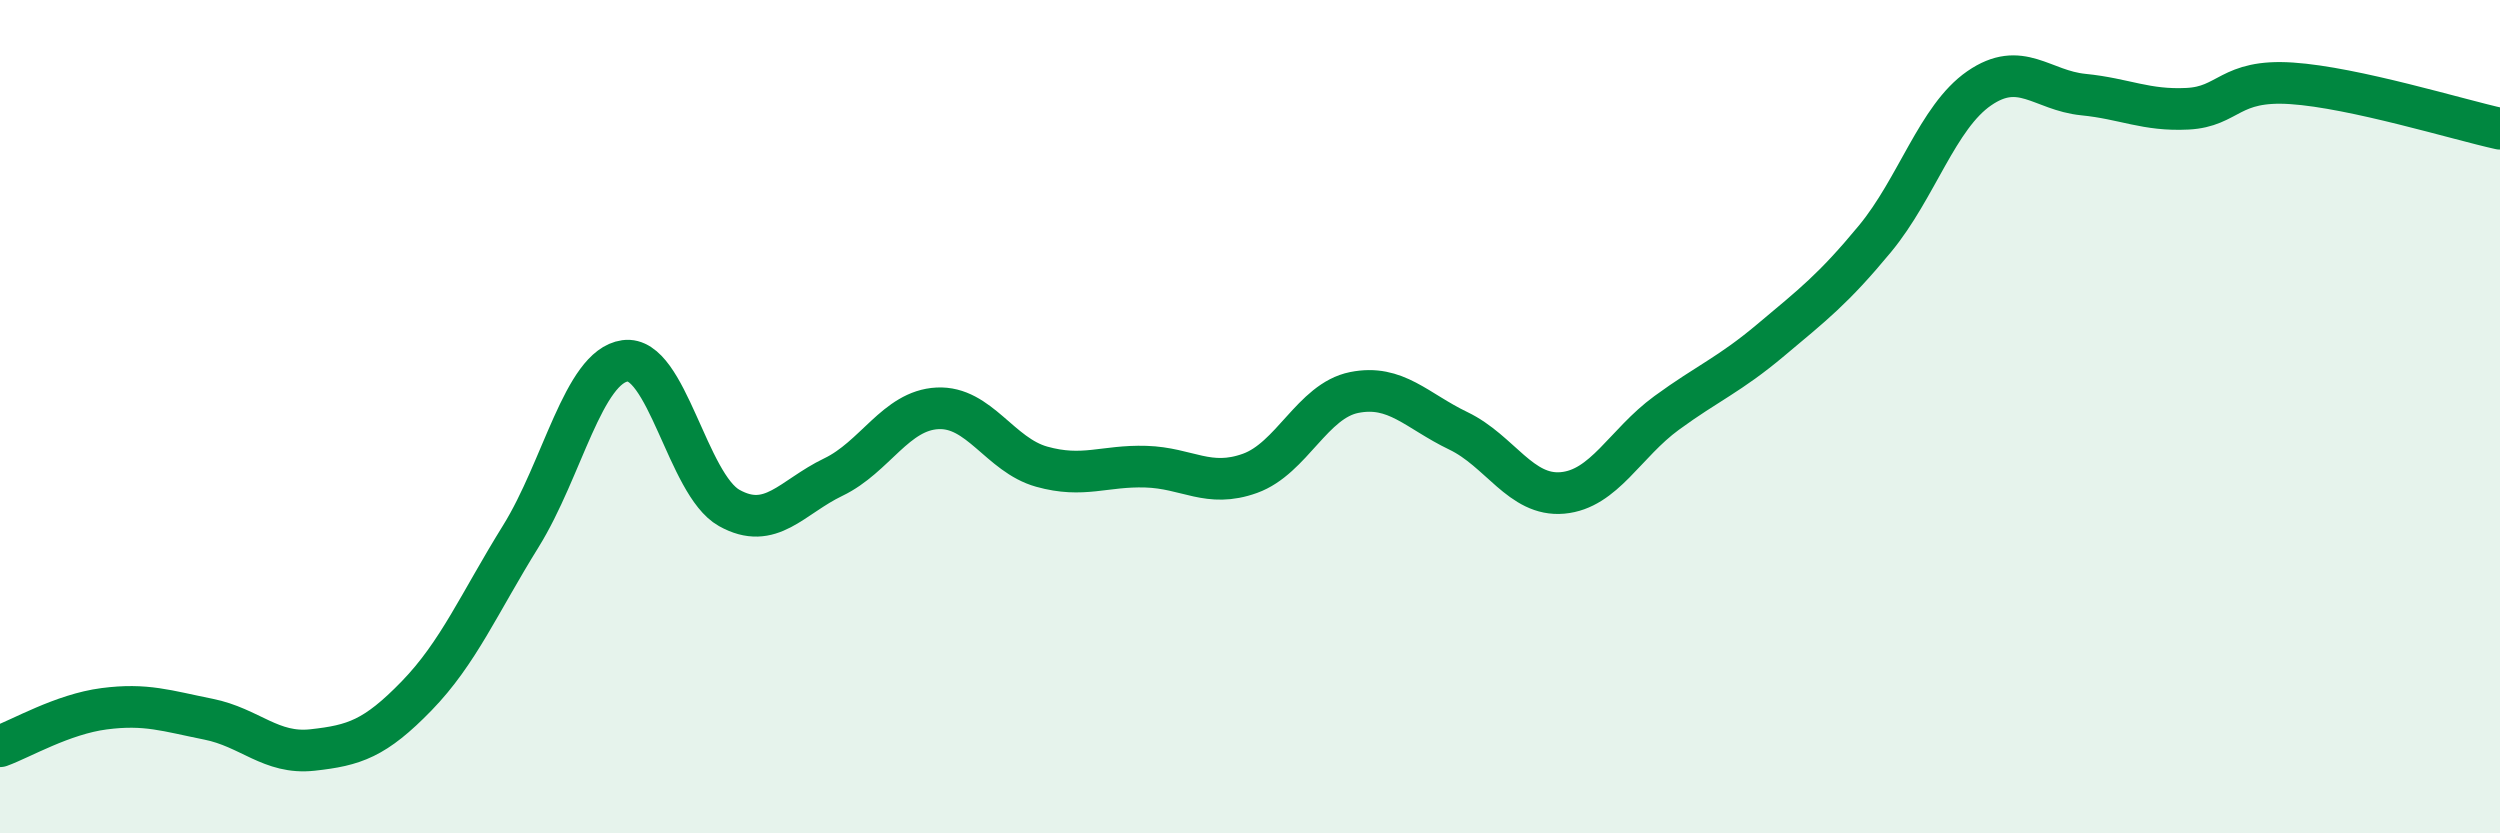 
    <svg width="60" height="20" viewBox="0 0 60 20" xmlns="http://www.w3.org/2000/svg">
      <path
        d="M 0,17.91 C 0.5,17.73 1.5,17.14 2.5,17.01 C 3.5,16.88 4,17.06 5,17.26 C 6,17.46 6.5,18.11 7.5,18 C 8.5,17.89 9,17.73 10,16.7 C 11,15.67 11.5,14.48 12.5,12.87 C 13.5,11.26 14,8.8 15,8.66 C 16,8.52 16.5,11.63 17.5,12.19 C 18.5,12.75 19,11.93 20,11.45 C 21,10.97 21.5,9.85 22.5,9.8 C 23.5,9.75 24,10.92 25,11.2 C 26,11.48 26.5,11.17 27.5,11.2 C 28.5,11.23 29,11.72 30,11.36 C 31,11 31.5,9.62 32.5,9.42 C 33.5,9.22 34,9.86 35,10.34 C 36,10.82 36.5,11.92 37.5,11.83 C 38.5,11.74 39,10.64 40,9.91 C 41,9.18 41.5,9 42.5,8.16 C 43.5,7.32 44,6.94 45,5.73 C 46,4.52 46.5,2.81 47.5,2.12 C 48.5,1.43 49,2.17 50,2.27 C 51,2.37 51.5,2.66 52.5,2.61 C 53.5,2.56 53.5,1.9 55,2 C 56.5,2.1 59,2.87 60,3.09L60 20L0 20Z"
        fill="#008740"
        opacity="0.1"
        stroke-linecap="round"
        stroke-linejoin="round"
      />
      <path
        d="M 0,17.91 C 0.5,17.73 1.5,17.14 2.5,17.01 C 3.5,16.88 4,17.06 5,17.26 C 6,17.46 6.5,18.11 7.5,18 C 8.5,17.89 9,17.73 10,16.7 C 11,15.67 11.5,14.48 12.5,12.87 C 13.5,11.26 14,8.8 15,8.66 C 16,8.52 16.5,11.63 17.5,12.19 C 18.5,12.75 19,11.93 20,11.45 C 21,10.97 21.5,9.85 22.5,9.8 C 23.5,9.75 24,10.92 25,11.2 C 26,11.48 26.5,11.17 27.5,11.2 C 28.5,11.23 29,11.72 30,11.36 C 31,11 31.5,9.62 32.5,9.42 C 33.5,9.22 34,9.86 35,10.34 C 36,10.82 36.5,11.92 37.5,11.83 C 38.5,11.74 39,10.64 40,9.91 C 41,9.18 41.5,9 42.5,8.16 C 43.5,7.32 44,6.94 45,5.73 C 46,4.52 46.5,2.81 47.5,2.12 C 48.5,1.43 49,2.17 50,2.27 C 51,2.37 51.5,2.66 52.5,2.61 C 53.5,2.56 53.5,1.9 55,2 C 56.5,2.1 59,2.87 60,3.09"
        stroke="#008740"
        stroke-width="1"
        fill="none"
        stroke-linecap="round"
        stroke-linejoin="round"
      />
    </svg>
  